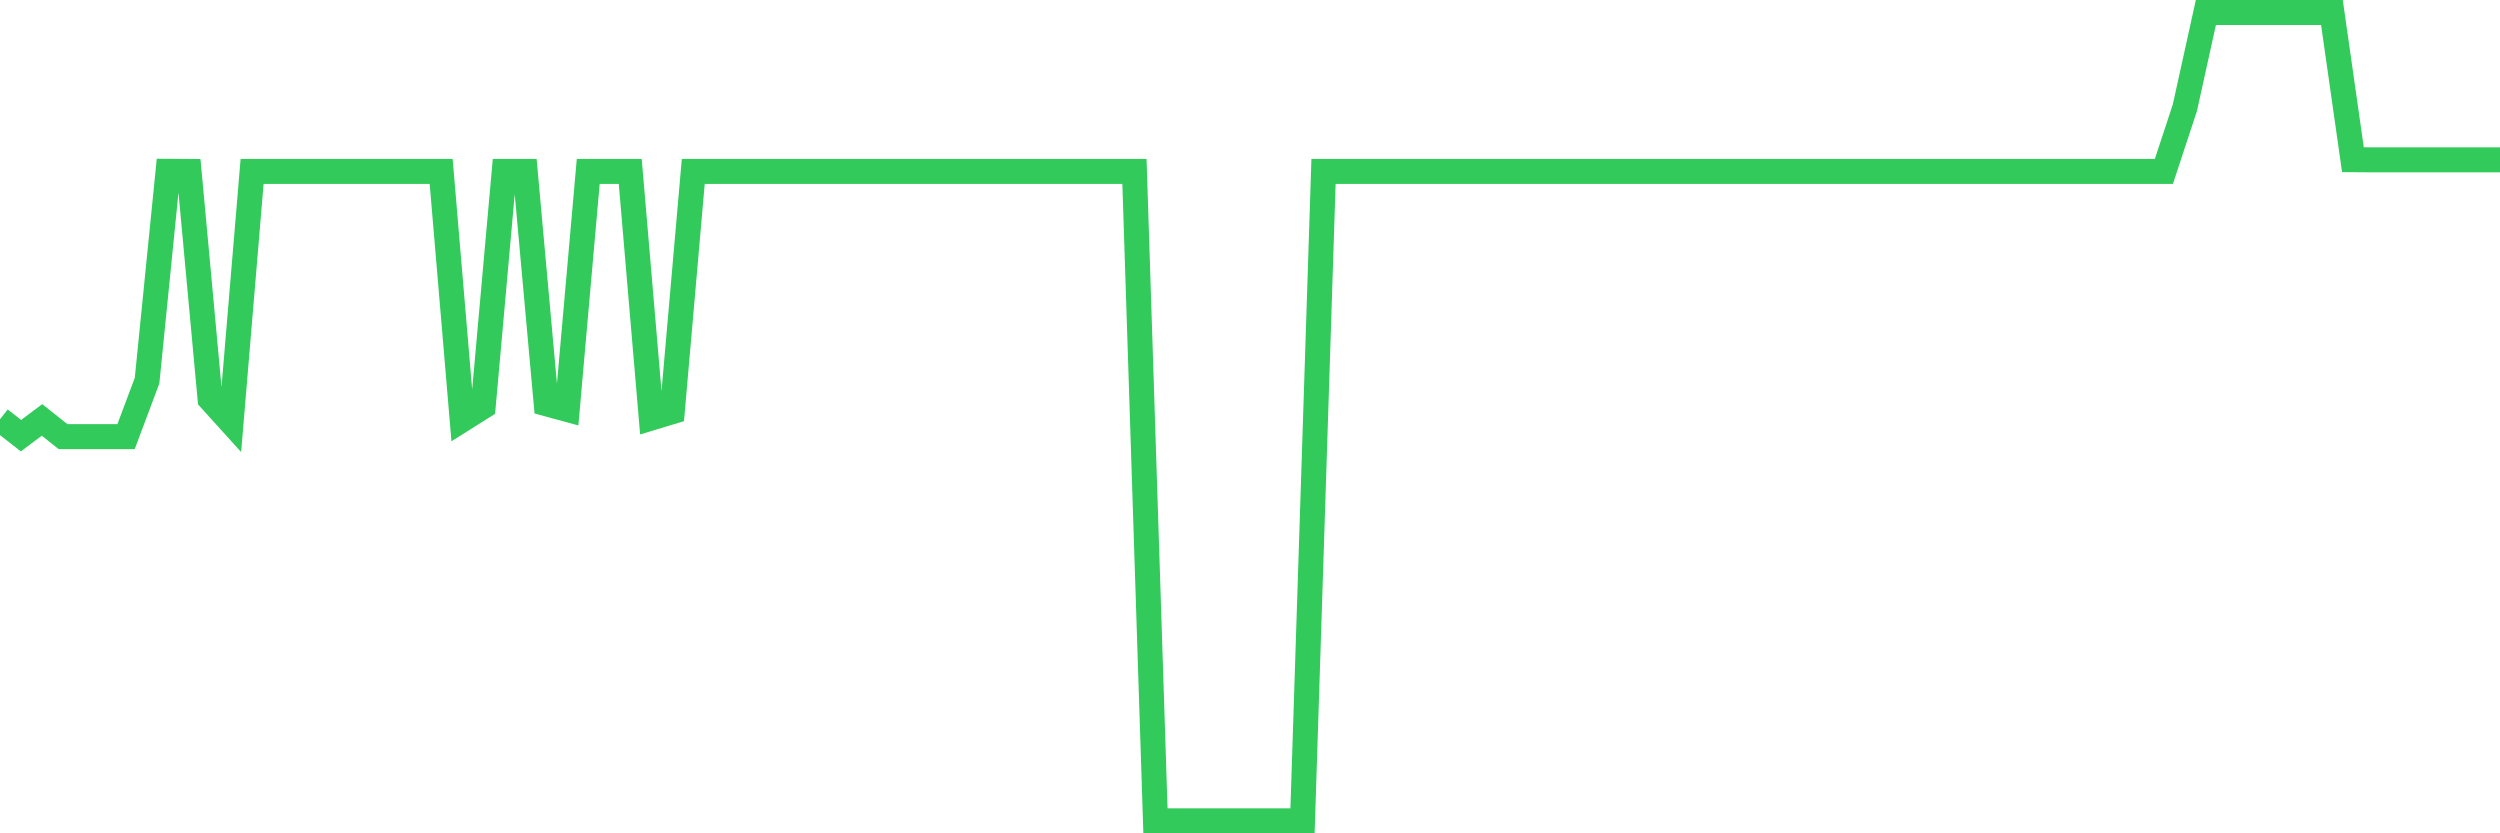<svg
  xmlns="http://www.w3.org/2000/svg"
  xmlns:xlink="http://www.w3.org/1999/xlink"
  width="120"
  height="40"
  viewBox="0 0 120 40"
  preserveAspectRatio="none"
>
  <polyline
    points="0,20.126 1.008,20.912 2.017,20.156 3.025,20.958 4.034,20.958 5.042,20.958 6.05,20.958 7.059,18.272 8.067,8.223 9.076,8.23 10.084,19.157 11.092,20.271 12.101,8.23 13.109,8.23 14.118,8.23 15.126,8.23 16.134,8.23 17.143,8.23 18.151,8.23 19.16,8.23 20.168,8.23 21.176,8.23 22.185,20.149 23.193,19.515 24.202,8.23 25.21,8.23 26.218,19.378 27.227,19.653 28.235,8.23 29.244,8.23 30.252,8.23 31.261,20.065 32.269,19.76 33.277,8.23 34.286,8.23 35.294,8.23 36.303,8.23 37.311,8.23 38.319,8.23 39.328,8.23 40.336,8.23 41.345,8.23 42.353,8.23 43.361,8.23 44.37,8.23 45.378,8.23 46.387,8.23 47.395,8.23 48.403,8.23 49.412,8.23 50.42,8.23 51.429,8.23 52.437,8.23 53.445,8.23 54.454,8.23 55.462,39.4 56.471,39.4 57.479,39.4 58.487,39.4 59.496,39.4 60.504,39.4 61.513,39.4 62.521,39.4 63.529,8.23 64.538,8.23 65.546,8.23 66.555,8.23 67.563,8.23 68.571,8.23 69.58,8.23 70.588,8.23 71.597,8.23 72.605,8.23 73.613,8.23 74.622,8.23 75.63,8.23 76.639,8.23 77.647,8.23 78.655,8.23 79.664,8.23 80.672,8.23 81.681,8.23 82.689,8.23 83.697,8.23 84.706,8.23 85.714,8.23 86.723,8.23 87.731,8.23 88.739,8.23 89.748,8.23 90.756,8.23 91.765,8.23 92.773,8.23 93.782,8.23 94.79,8.23 95.798,8.23 96.807,8.23 97.815,8.23 98.824,8.23 99.832,8.23 100.84,8.23 101.849,8.23 102.857,8.23 103.866,8.23 104.874,5.171 105.882,0.6 106.891,0.6 107.899,0.6 108.908,0.6 109.916,0.6 110.924,0.6 111.933,0.6 112.941,7.666 113.95,7.673 114.958,7.673 115.966,7.673 116.975,7.673 117.983,7.673 118.992,7.673 120,7.673"
    fill="none"
    stroke="#32ca5b"
    stroke-width="1.2"
  >
  </polyline>
</svg>